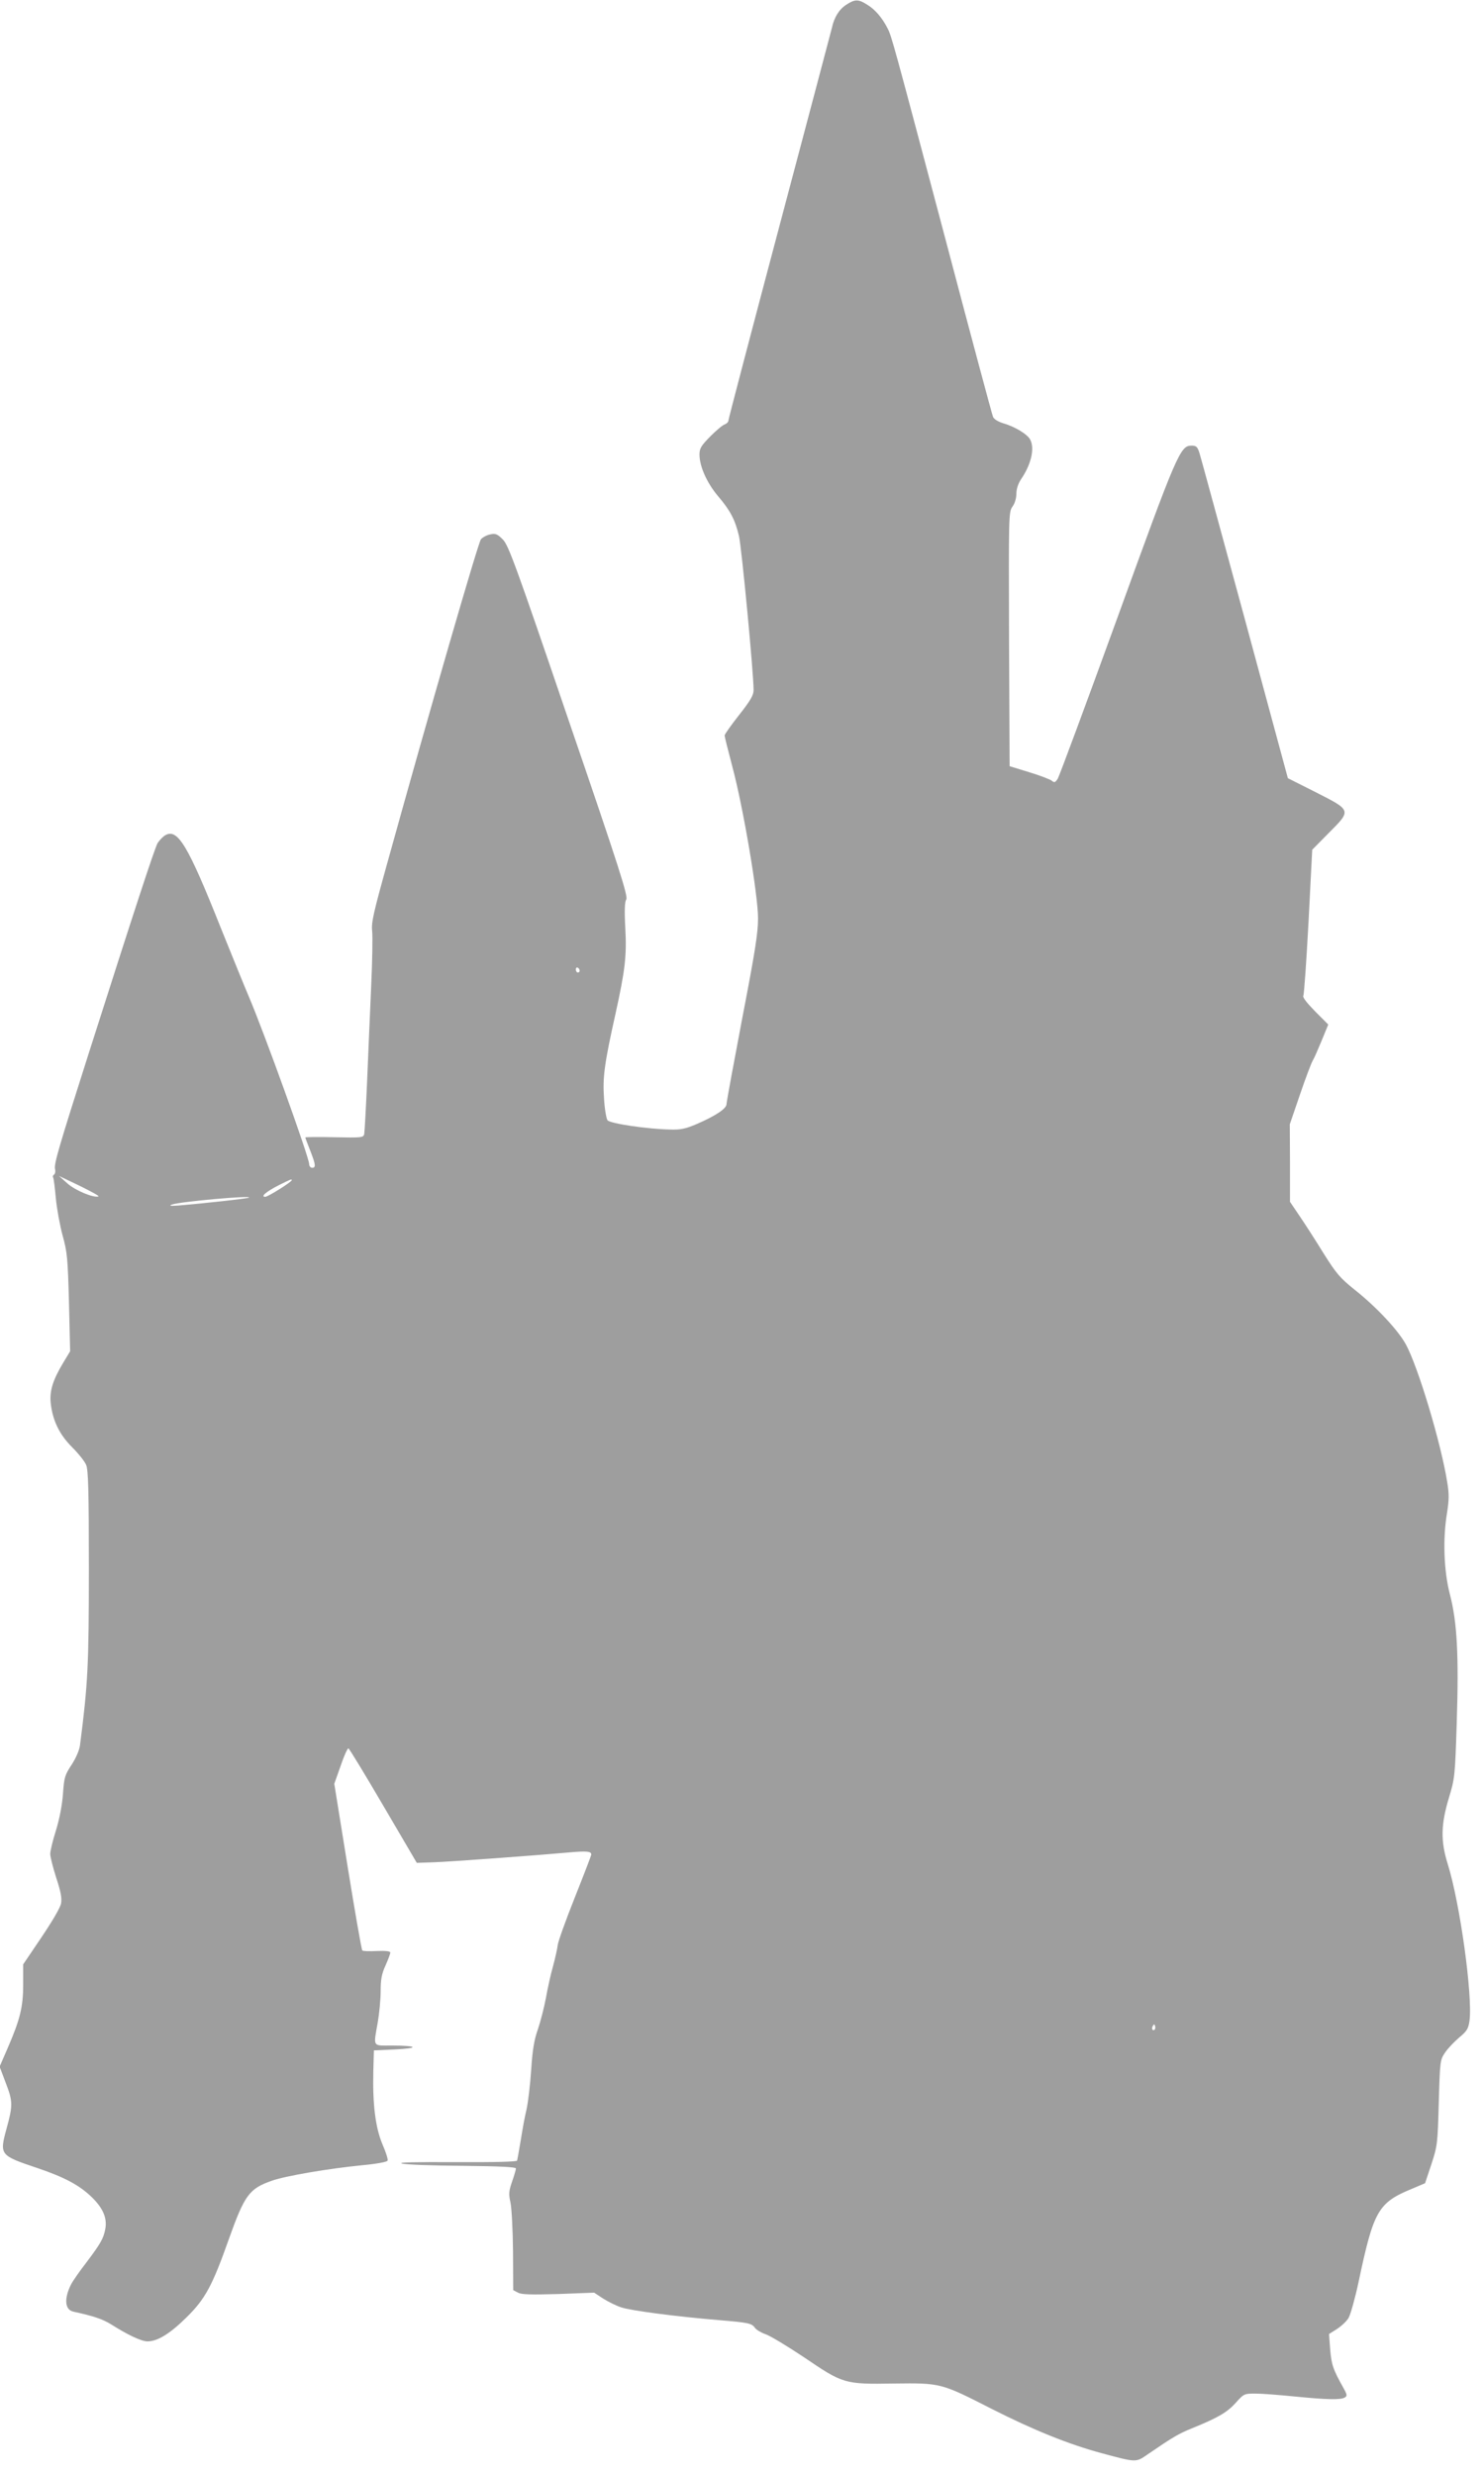 <?xml version="1.0" standalone="no"?>
<!DOCTYPE svg PUBLIC "-//W3C//DTD SVG 20010904//EN"
 "http://www.w3.org/TR/2001/REC-SVG-20010904/DTD/svg10.dtd">
<svg version="1.0" xmlns="http://www.w3.org/2000/svg"
 width="768pt" height="1280pt" viewBox="0 0 768 1280"
 preserveAspectRatio="xMidYMid meet">
<g transform="translate(0,1280) scale(0.1,-0.1)"
fill="#9e9e9e" stroke="none">
<path d="M4379 12775 c-36 -23 -62 -64 -74 -120 -4 -16 -126 -477 -271 -1023
-145 -546 -264 -999 -264 -1006 0 -8 -9 -17 -19 -21 -11 -3 -44 -31 -75 -62
-48 -49 -56 -62 -56 -94 0 -61 38 -146 95 -214 65 -76 89 -123 109 -206 14
-57 76 -711 76 -798 0 -26 -15 -53 -75 -129 -41 -52 -75 -100 -75 -106 0 -6
18 -78 40 -161 57 -213 133 -664 133 -785 0 -77 -16 -176 -82 -518 -44 -232
-81 -431 -81 -442 0 -24 -56 -61 -155 -104 -57 -24 -82 -30 -137 -28 -116 2
-312 31 -324 48 -6 8 -15 58 -18 112 -8 109 2 182 59 437 50 227 59 301 51
446 -5 92 -3 134 5 147 10 16 -35 159 -297 923 -276 810 -312 907 -341 938
-29 29 -38 33 -66 27 -17 -3 -39 -15 -48 -25 -14 -17 -263 -875 -485 -1676
-71 -255 -83 -307 -78 -350 3 -27 1 -156 -5 -285 -6 -129 -15 -350 -21 -490
-6 -140 -13 -264 -15 -275 -4 -19 -11 -20 -155 -17 -82 2 -150 1 -150 -1 0 -2
11 -32 25 -67 29 -74 31 -90 10 -90 -8 0 -15 9 -15 19 0 35 -233 681 -312 866
-19 44 -85 206 -147 360 -168 422 -221 510 -284 476 -13 -7 -31 -26 -41 -41
-16 -28 -122 -352 -359 -1095 -151 -474 -179 -567 -172 -592 3 -12 0 -25 -5
-28 -6 -4 -8 -10 -5 -15 3 -4 9 -52 14 -107 5 -54 21 -141 35 -193 24 -86 27
-119 33 -347 l6 -252 -35 -58 c-53 -88 -71 -144 -66 -205 9 -92 44 -166 111
-233 33 -33 66 -74 73 -92 11 -26 14 -135 14 -535 0 -500 -5 -598 -46 -915 -3
-25 -21 -66 -43 -100 -35 -53 -39 -65 -45 -150 -4 -58 -18 -130 -36 -189 -17
-53 -30 -108 -30 -123 0 -14 14 -70 31 -123 24 -73 30 -106 25 -133 -4 -22
-46 -93 -102 -176 l-94 -139 0 -104 c0 -117 -16 -181 -82 -333 l-40 -92 31
-82 c38 -98 38 -118 5 -238 -37 -137 -36 -139 161 -205 141 -48 216 -88 281
-151 58 -57 79 -108 69 -163 -9 -50 -25 -77 -98 -174 -35 -45 -71 -97 -79
-113 -37 -73 -33 -131 11 -141 110 -24 152 -39 196 -66 87 -55 157 -88 188
-88 52 0 116 39 202 124 97 95 134 164 219 404 82 230 106 262 223 303 71 25
294 63 467 80 75 7 130 17 132 24 3 6 -9 44 -27 85 -36 86 -51 206 -47 375 l3
110 110 5 c128 6 117 20 -16 20 -103 0 -97 -10 -74 120 8 47 15 119 15 161 0
60 5 89 25 133 14 31 25 61 25 67 0 7 -25 10 -69 8 -39 -2 -73 -1 -76 3 -4 4
-38 199 -76 434 l-69 428 33 93 c17 51 36 92 40 90 5 -1 86 -135 181 -297
l173 -295 89 3 c83 3 498 33 699 51 92 8 115 6 115 -11 0 -5 -39 -106 -86
-224 -47 -118 -87 -229 -88 -247 -2 -17 -13 -66 -24 -107 -12 -41 -28 -115
-37 -165 -9 -49 -28 -121 -41 -160 -19 -53 -28 -104 -35 -210 -5 -77 -16 -169
-24 -205 -9 -36 -22 -108 -30 -160 -9 -52 -17 -99 -19 -105 -2 -6 -114 -9
-317 -8 -212 1 -303 -1 -279 -7 19 -6 160 -11 312 -12 193 -2 278 -6 278 -14
0 -6 -9 -37 -20 -68 -17 -49 -18 -64 -8 -109 6 -29 12 -142 13 -252 l1 -200
25 -13 c18 -10 67 -11 209 -7 l185 7 47 -31 c26 -16 67 -37 93 -45 49 -17 288
-48 505 -66 154 -13 170 -16 187 -40 7 -10 32 -25 55 -33 24 -8 113 -62 200
-120 202 -137 208 -139 464 -135 243 3 243 3 506 -131 217 -110 398 -183 568
-229 182 -49 178 -49 240 -6 133 91 159 106 230 135 133 54 181 82 225 131 42
47 44 48 102 48 32 0 123 -7 203 -15 171 -17 239 -18 260 -5 13 8 12 15 -9 52
-52 93 -60 116 -67 195 l-6 81 41 26 c23 15 50 40 60 57 10 17 33 99 51 182
79 374 101 414 279 487 l66 28 33 99 c31 95 32 105 38 318 6 215 7 221 32 258
14 21 47 56 73 78 41 34 48 46 54 87 17 130 -49 608 -113 812 -37 119 -35 203
6 340 31 102 32 112 41 390 11 350 2 519 -35 662 -32 121 -38 290 -15 425 10
65 11 96 1 155 -32 202 -149 592 -213 712 -39 73 -151 194 -266 285 -76 61
-95 83 -161 188 -40 65 -96 152 -124 193 l-50 74 0 201 -1 200 53 155 c29 85
59 164 66 175 7 11 27 57 46 103 l34 83 -68 68 c-43 44 -66 73 -61 81 4 7 16
179 27 384 l19 371 85 86 c119 119 119 117 -66 211 l-145 73 -222 820 c-123
451 -228 838 -235 860 -11 35 -17 40 -42 40 -58 0 -75 -40 -385 -895 -161
-443 -299 -815 -307 -828 -13 -20 -18 -21 -31 -10 -9 7 -61 27 -117 44 l-101
31 -3 657 c-2 645 -2 658 18 686 12 16 20 44 20 67 0 24 9 51 24 74 53 77 72
161 47 206 -14 27 -80 67 -140 84 -26 8 -47 21 -52 33 -5 12 -115 422 -244
911 -275 1036 -281 1059 -302 1099 -27 53 -63 96 -104 121 -47 30 -64 30 -110
0z m-1379 -4996 c0 -5 -4 -9 -10 -9 -5 0 -10 7 -10 16 0 8 5 12 10 9 6 -3 10
-10 10 -16z m-2490 -1167 c-25 -9 -121 31 -161 67 l-44 39 107 -51 c59 -29
103 -53 98 -55z m1000 84 c0 -9 -123 -86 -137 -86 -27 0 5 27 70 60 62 31 67
33 67 26z m-221 -90 c-4 -5 -244 -31 -364 -41 -44 -3 -53 -2 -35 5 41 15 412
48 399 36z m4687 -4303 c-10 -10 -19 5 -10 18 6 11 8 11 12 0 2 -7 1 -15 -2
-18z"/>
</g>
</svg>
